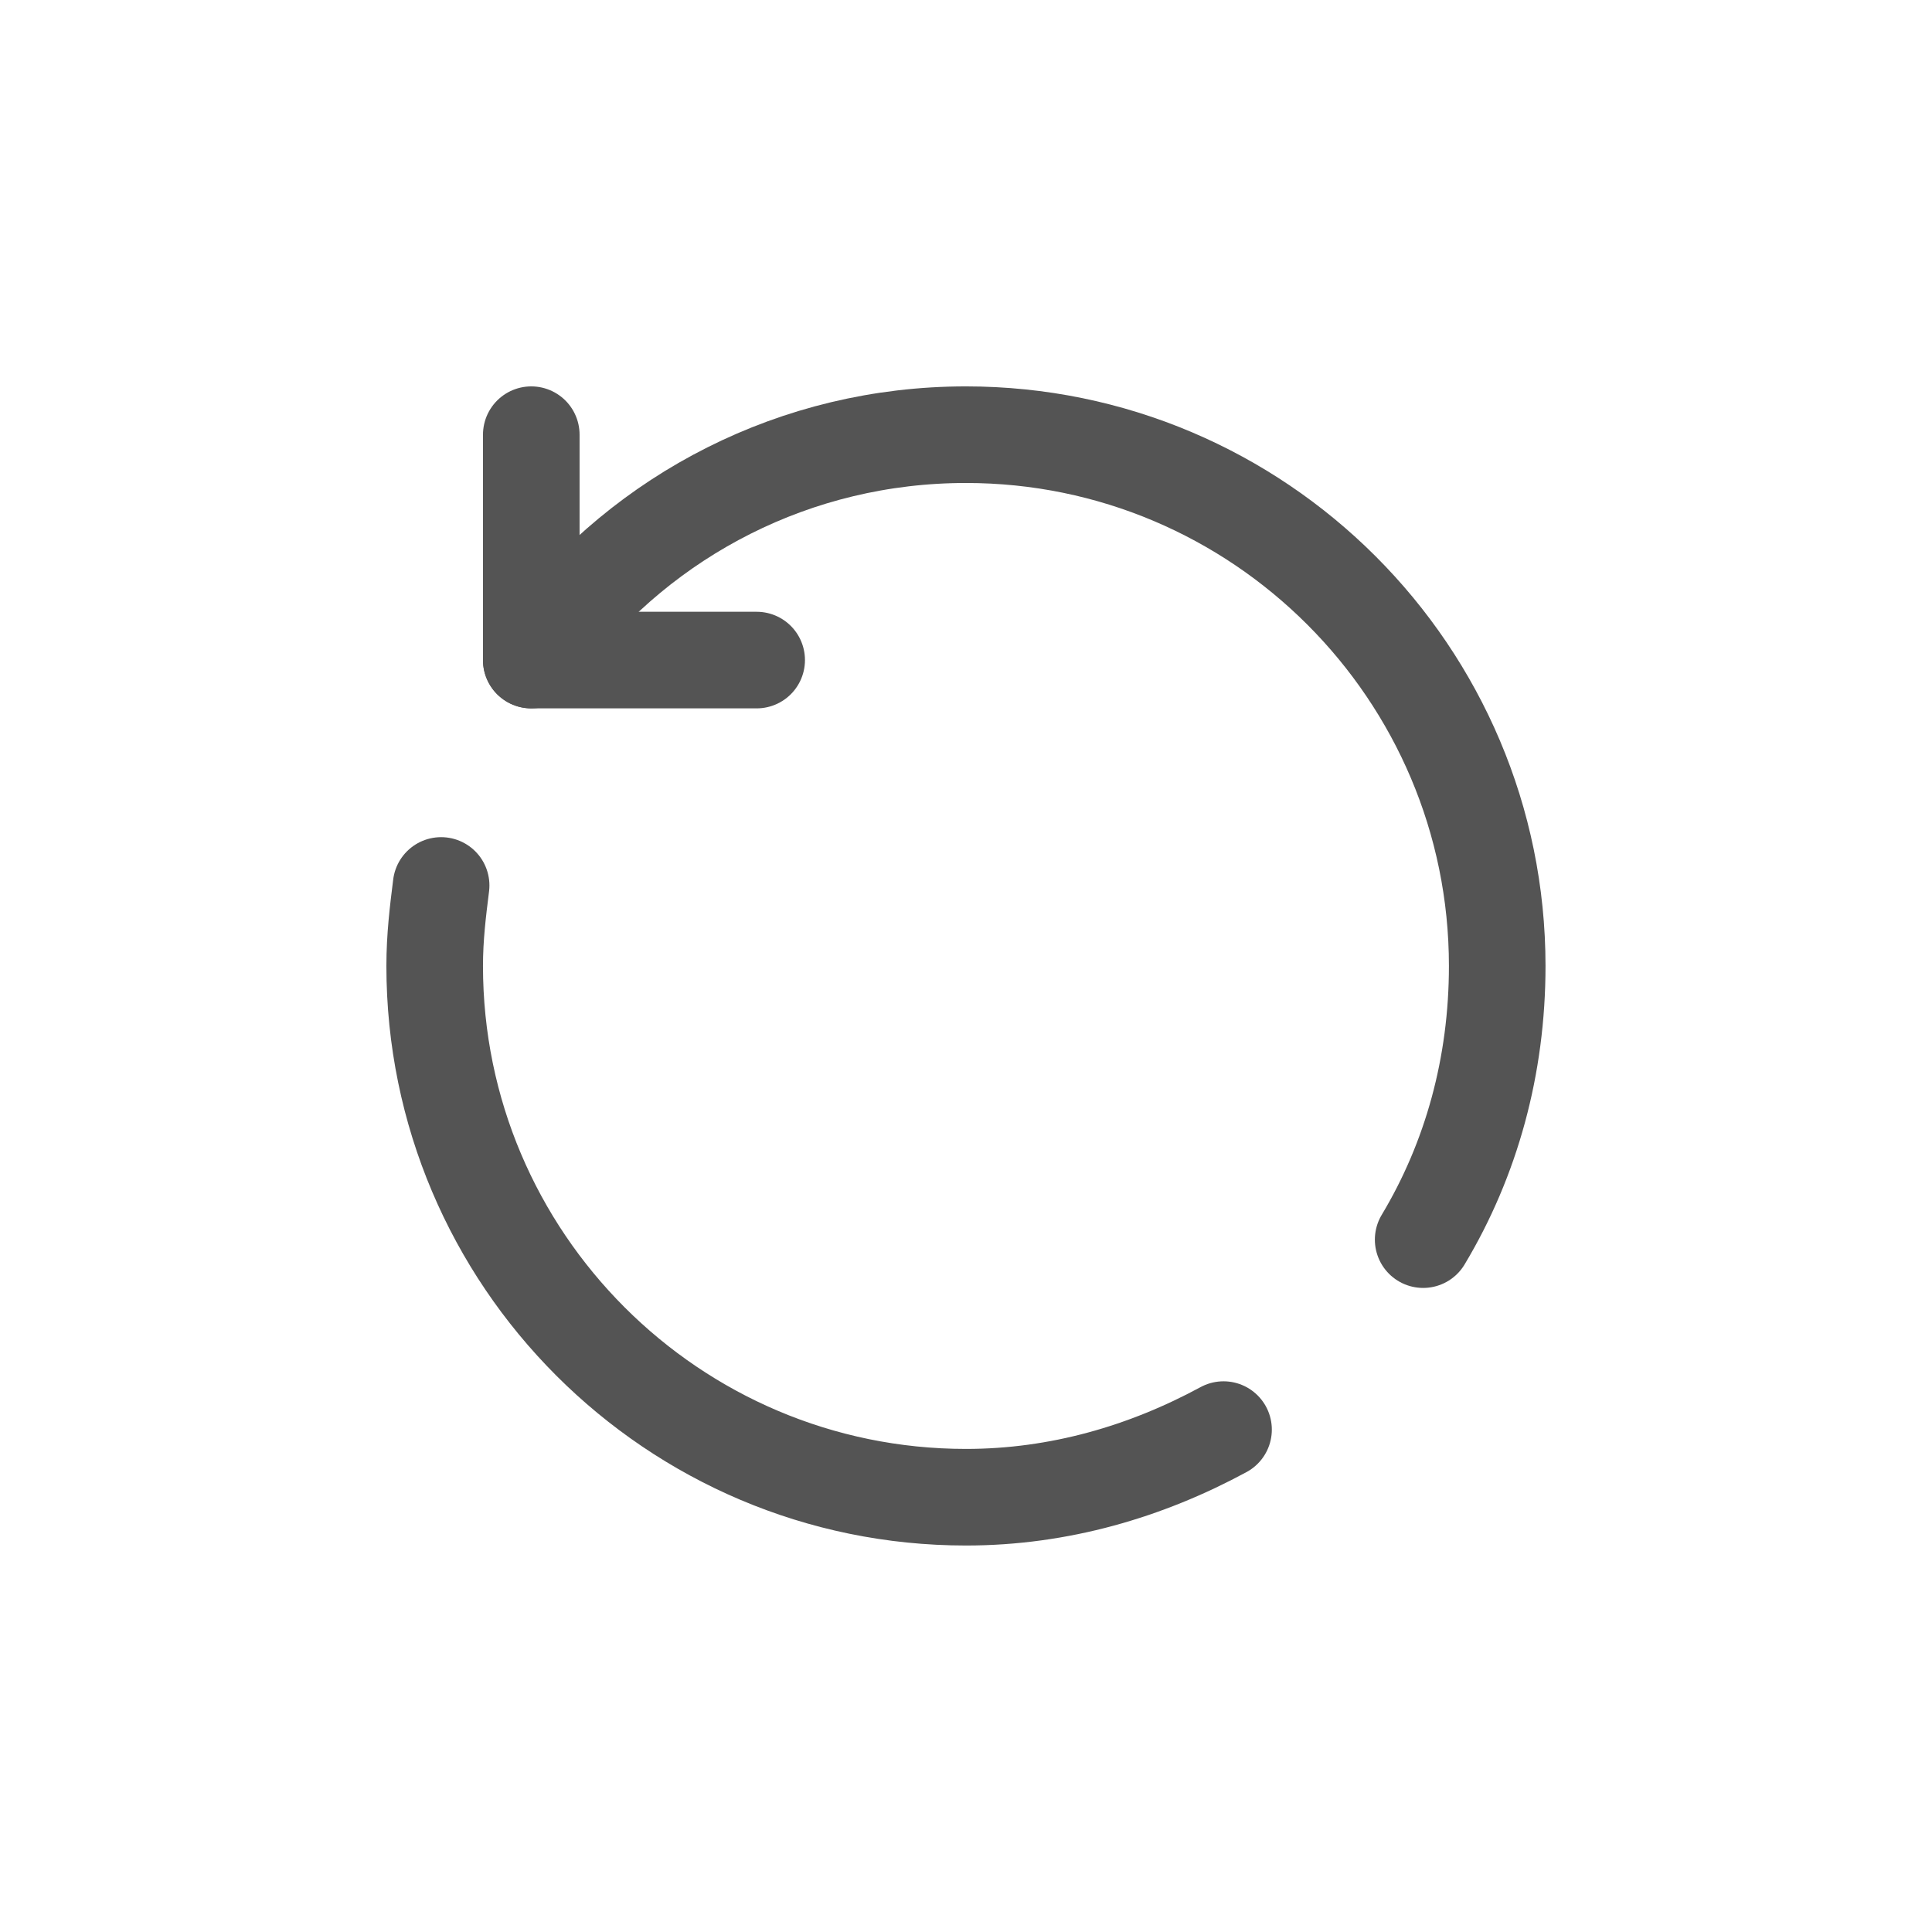 <svg fill-rule="nonzero" height="100px" width="100px" viewBox="0,0,256,256" xmlns:xlink="http://www.w3.org/1999/xlink" xmlns="http://www.w3.org/2000/svg"><g transform="translate(25.6,25.6) scale(0.8,0.8)"><g style="mix-blend-mode: normal" text-anchor="none" font-size="none" font-weight="none" font-family="none" stroke-dashoffset="0" stroke-dasharray="" stroke-miterlimit="10" stroke-linejoin="none" stroke-linecap="round" stroke-width="3" stroke="#545454" fill-rule="nonzero" fill="none"><g transform="scale(5.333,5.333)"><path stroke-linejoin="miter" d="M38.2,32.5c1.5,-2.5 2.3,-5.4 2.3,-8.5c0,-9.1 -7.4,-16.5 -16.5,-16.5c-5.3,0 -10,2.5 -13,6.4l-0.5,0.6"></path><path stroke-linejoin="miter" d="M7.7,21.5c-0.1,0.8 -0.2,1.6 -0.2,2.5c0,9.1 7.4,16.5 16.5,16.5c2.9,0 5.6,-0.8 8,-2.1"></path><path stroke-linejoin="round" d="M17.5,14.5h-7v-7"></path></g></g></g></svg>